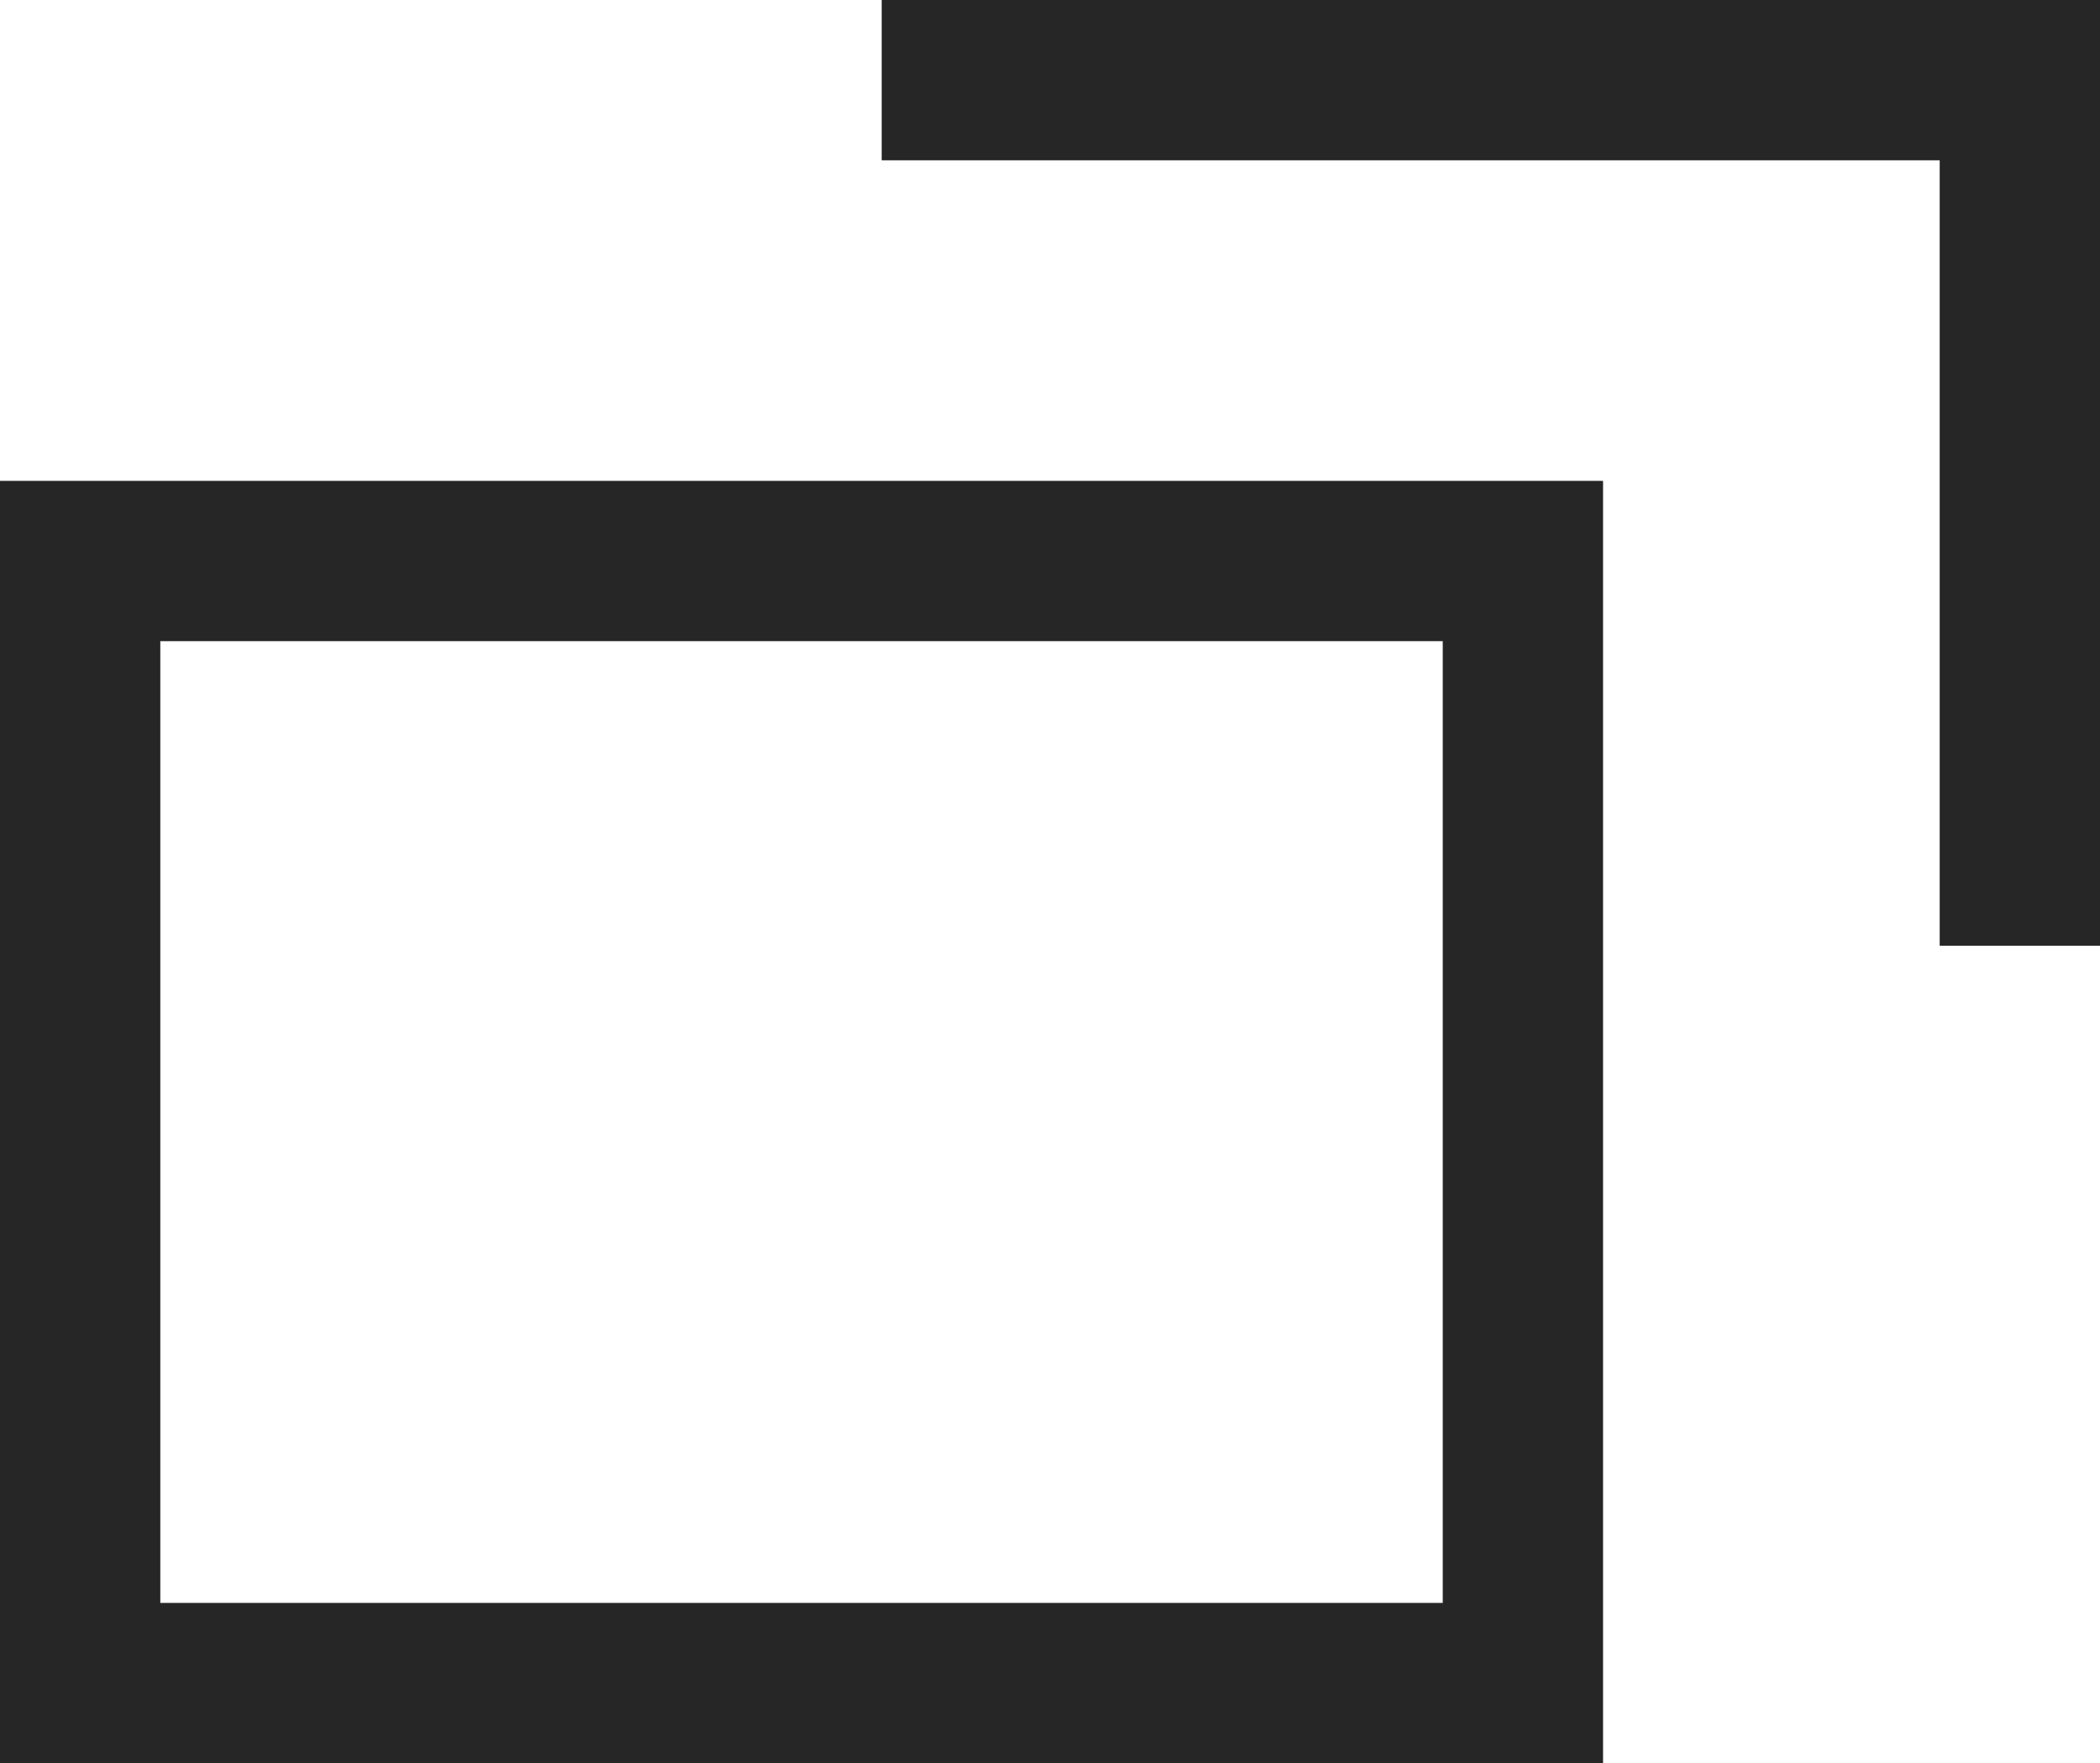 <?xml version="1.0" encoding="UTF-8"?>
<svg id="_レイヤー_1" data-name="レイヤー_1" xmlns="http://www.w3.org/2000/svg" version="1.1" viewBox="0 0 13.1 11">
  <!-- Generator: Adobe Illustrator 29.0.1, SVG Export Plug-In . SVG Version: 2.1.0 Build 192)  -->
  <defs>
    <style>
      .st0 {
        fill: #262626;
      }
    </style>
  </defs>
  <g id="_グループ_3949" data-name="グループ_3949">
    <path id="_長方形_150" data-name="長方形_150" class="st0" d="M1,4v6h8v-6H1M0,3h10v8H0V3Z"/>
    <path id="_パス_51" data-name="パス_51" class="st0" d="M13.1,5.9h-1V1h-6.6V0h7.6v5.9Z"/>
  </g>
</svg>